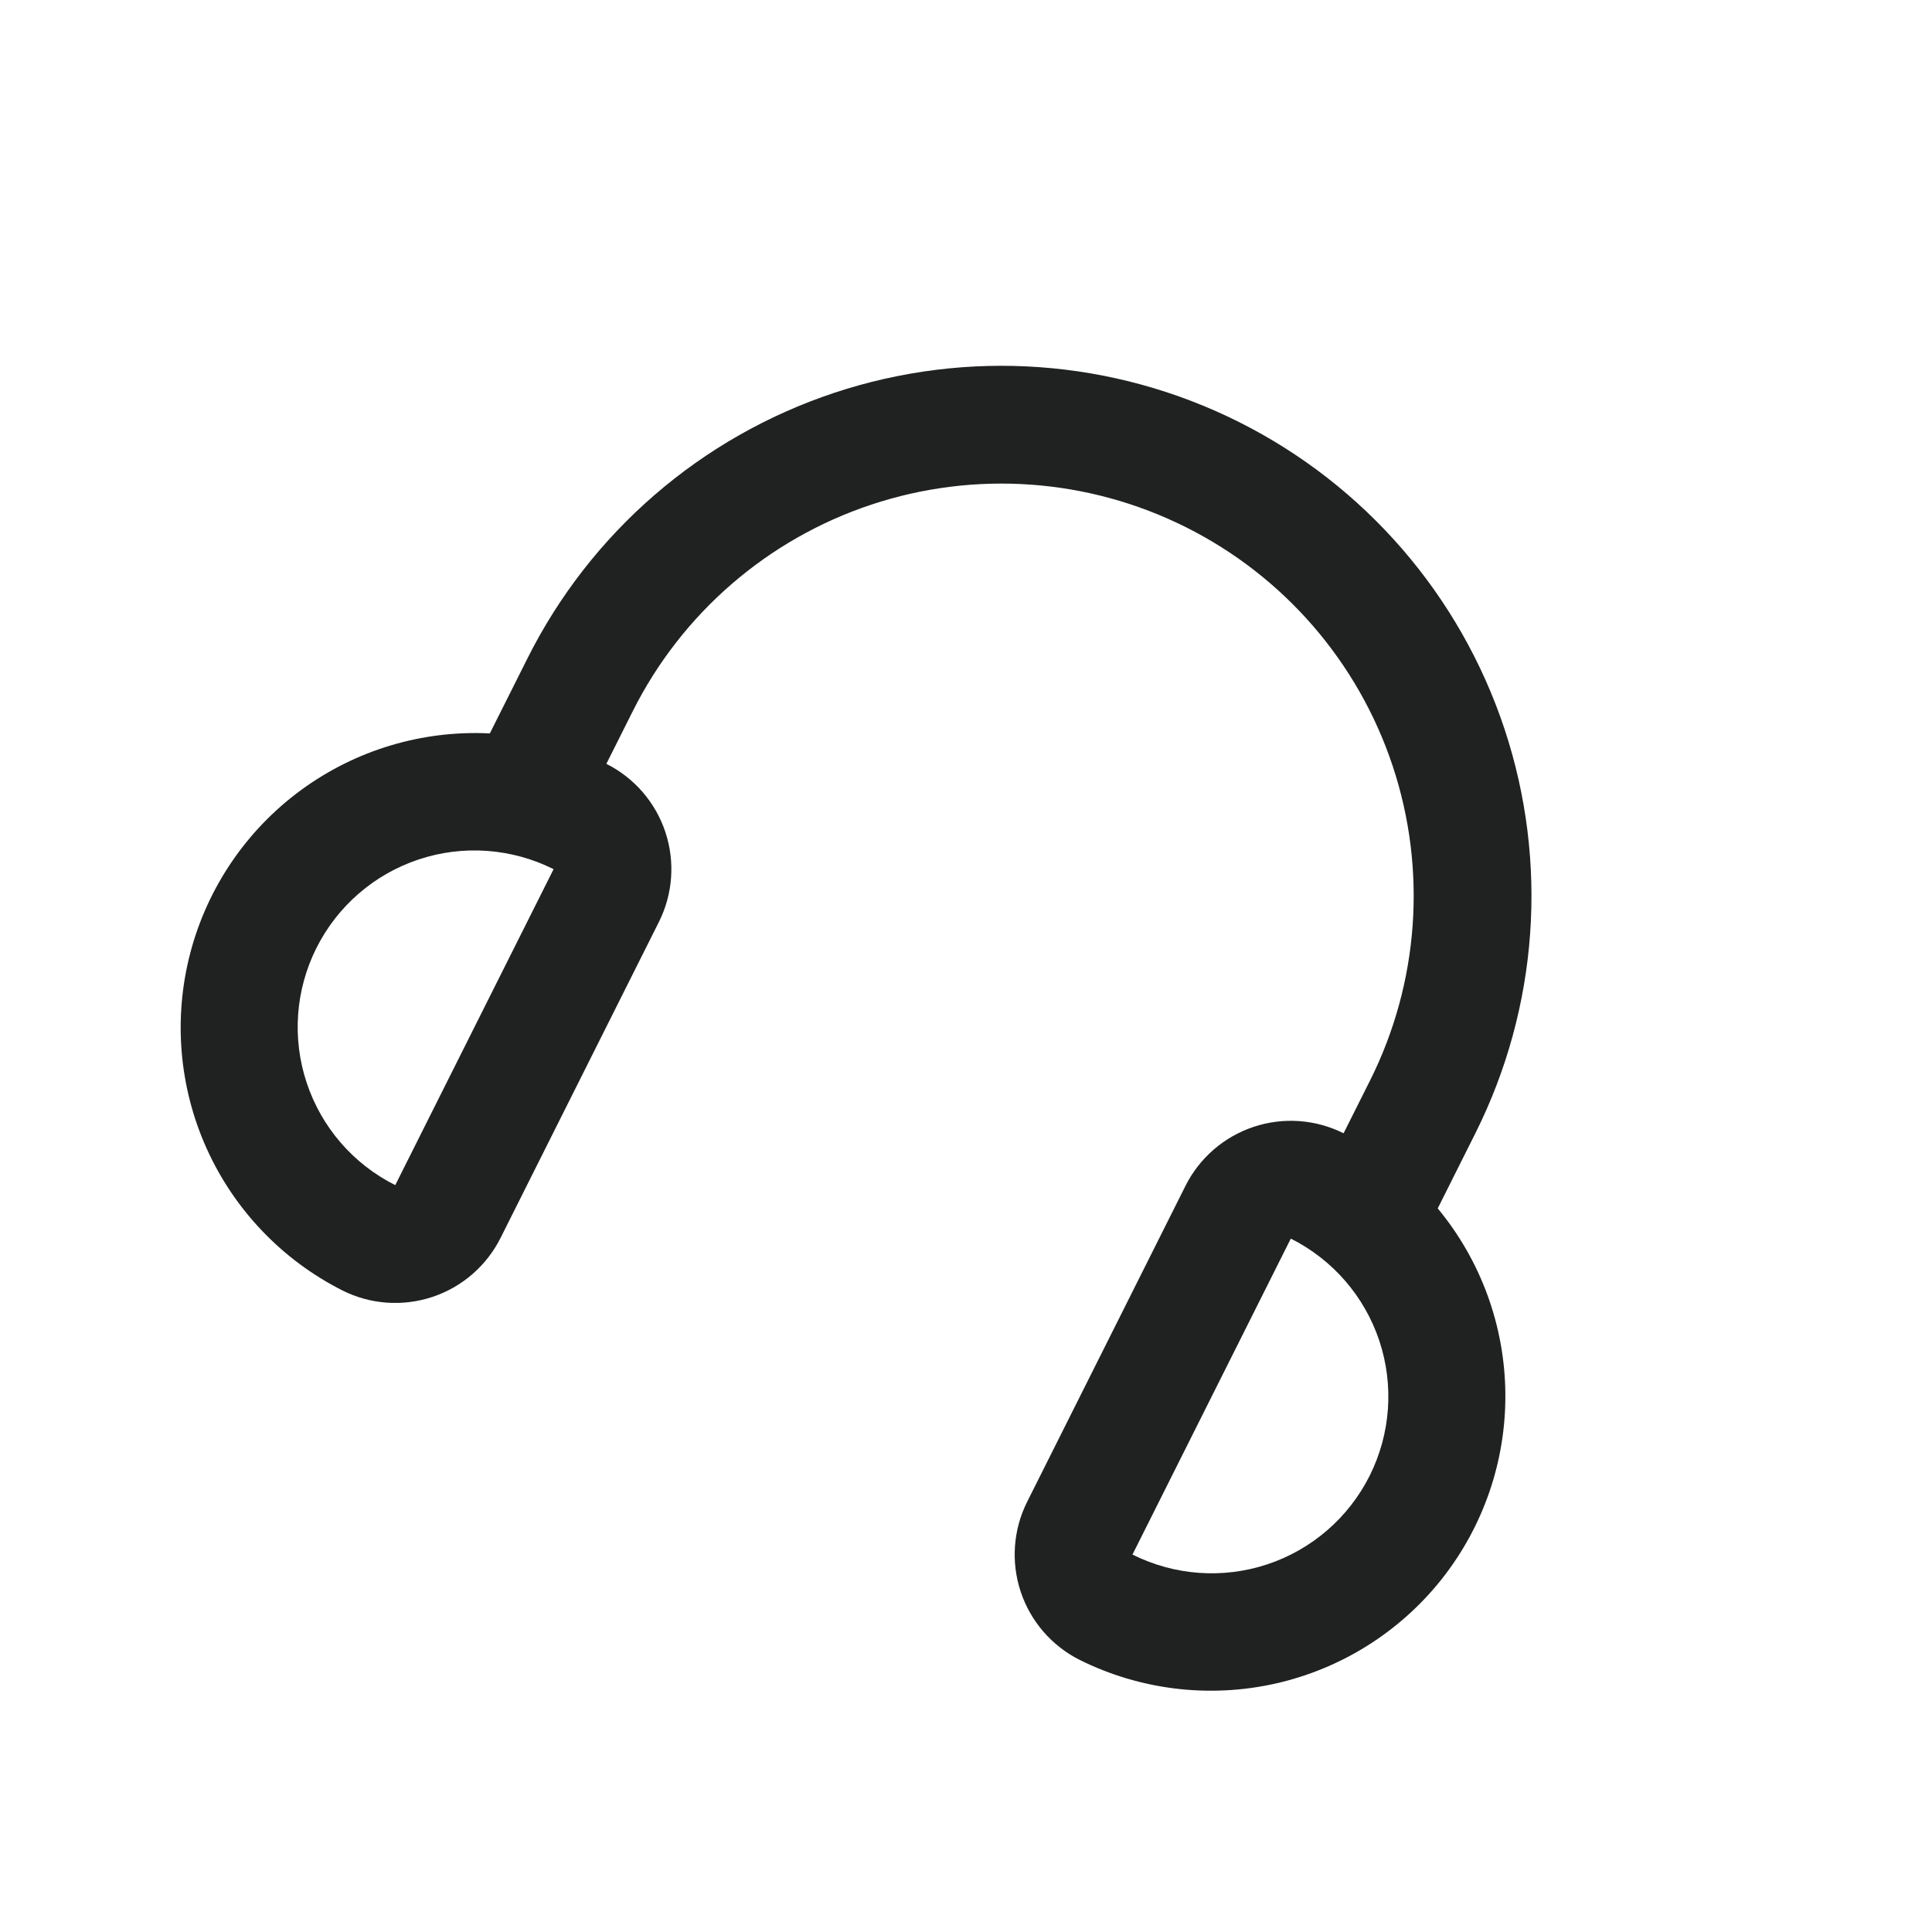 <svg width="41" height="41" viewBox="0 0 41 41" fill="none" xmlns="http://www.w3.org/2000/svg">
<g clip-path="url(#clip0_33_1377)">
<path d="M30.511 25.644L31.308 24.053C32.645 21.385 32.867 18.296 31.926 15.464C30.985 12.633 28.958 10.291 26.291 8.955C23.623 7.618 20.534 7.396 17.702 8.337C14.871 9.278 12.529 11.305 11.193 13.973L10.395 15.564C8.964 15.493 7.553 15.915 6.396 16.761C5.24 17.606 4.409 18.823 4.042 20.208C3.676 21.593 3.796 23.061 4.383 24.368C4.971 25.675 5.989 26.74 7.268 27.386C7.86 27.683 8.547 27.732 9.176 27.523C9.805 27.314 10.326 26.863 10.623 26.27L13.983 19.565C14.28 18.972 14.329 18.286 14.12 17.657C13.911 17.027 13.46 16.507 12.868 16.21L13.428 15.093C14.467 13.018 16.289 11.441 18.491 10.709C20.693 9.977 23.096 10.15 25.171 11.19C27.245 12.229 28.822 14.051 29.554 16.253C30.286 18.455 30.113 20.858 29.073 22.933L28.513 24.05C27.92 23.753 27.234 23.704 26.605 23.913C25.976 24.122 25.455 24.573 25.158 25.165L21.798 31.87C21.501 32.463 21.452 33.15 21.661 33.779C21.87 34.408 22.32 34.928 22.913 35.226C24.196 35.864 25.659 36.041 27.057 35.73C28.455 35.418 29.704 34.635 30.594 33.513C31.484 32.39 31.961 30.996 31.946 29.564C31.931 28.131 31.424 26.747 30.511 25.644ZM8.388 25.15C7.498 24.705 6.823 23.924 6.509 22.98C6.195 22.037 6.269 21.007 6.715 20.118C7.161 19.229 7.941 18.553 8.885 18.239C9.829 17.925 10.858 18 11.748 18.445L8.388 25.15ZM24.033 32.99L27.393 26.285C28.282 26.731 28.958 27.511 29.272 28.455C29.585 29.399 29.511 30.429 29.066 31.318C28.62 32.207 27.84 32.883 26.896 33.197C25.952 33.51 24.922 33.436 24.033 32.99Z" fill="#202222"/>
</g>
<defs>
<clipPath id="clip0_33_1377">
<rect width="30" height="30" fill="white" transform="translate(14) rotate(26.616)"/>
</clipPath>
</defs>
</svg>
